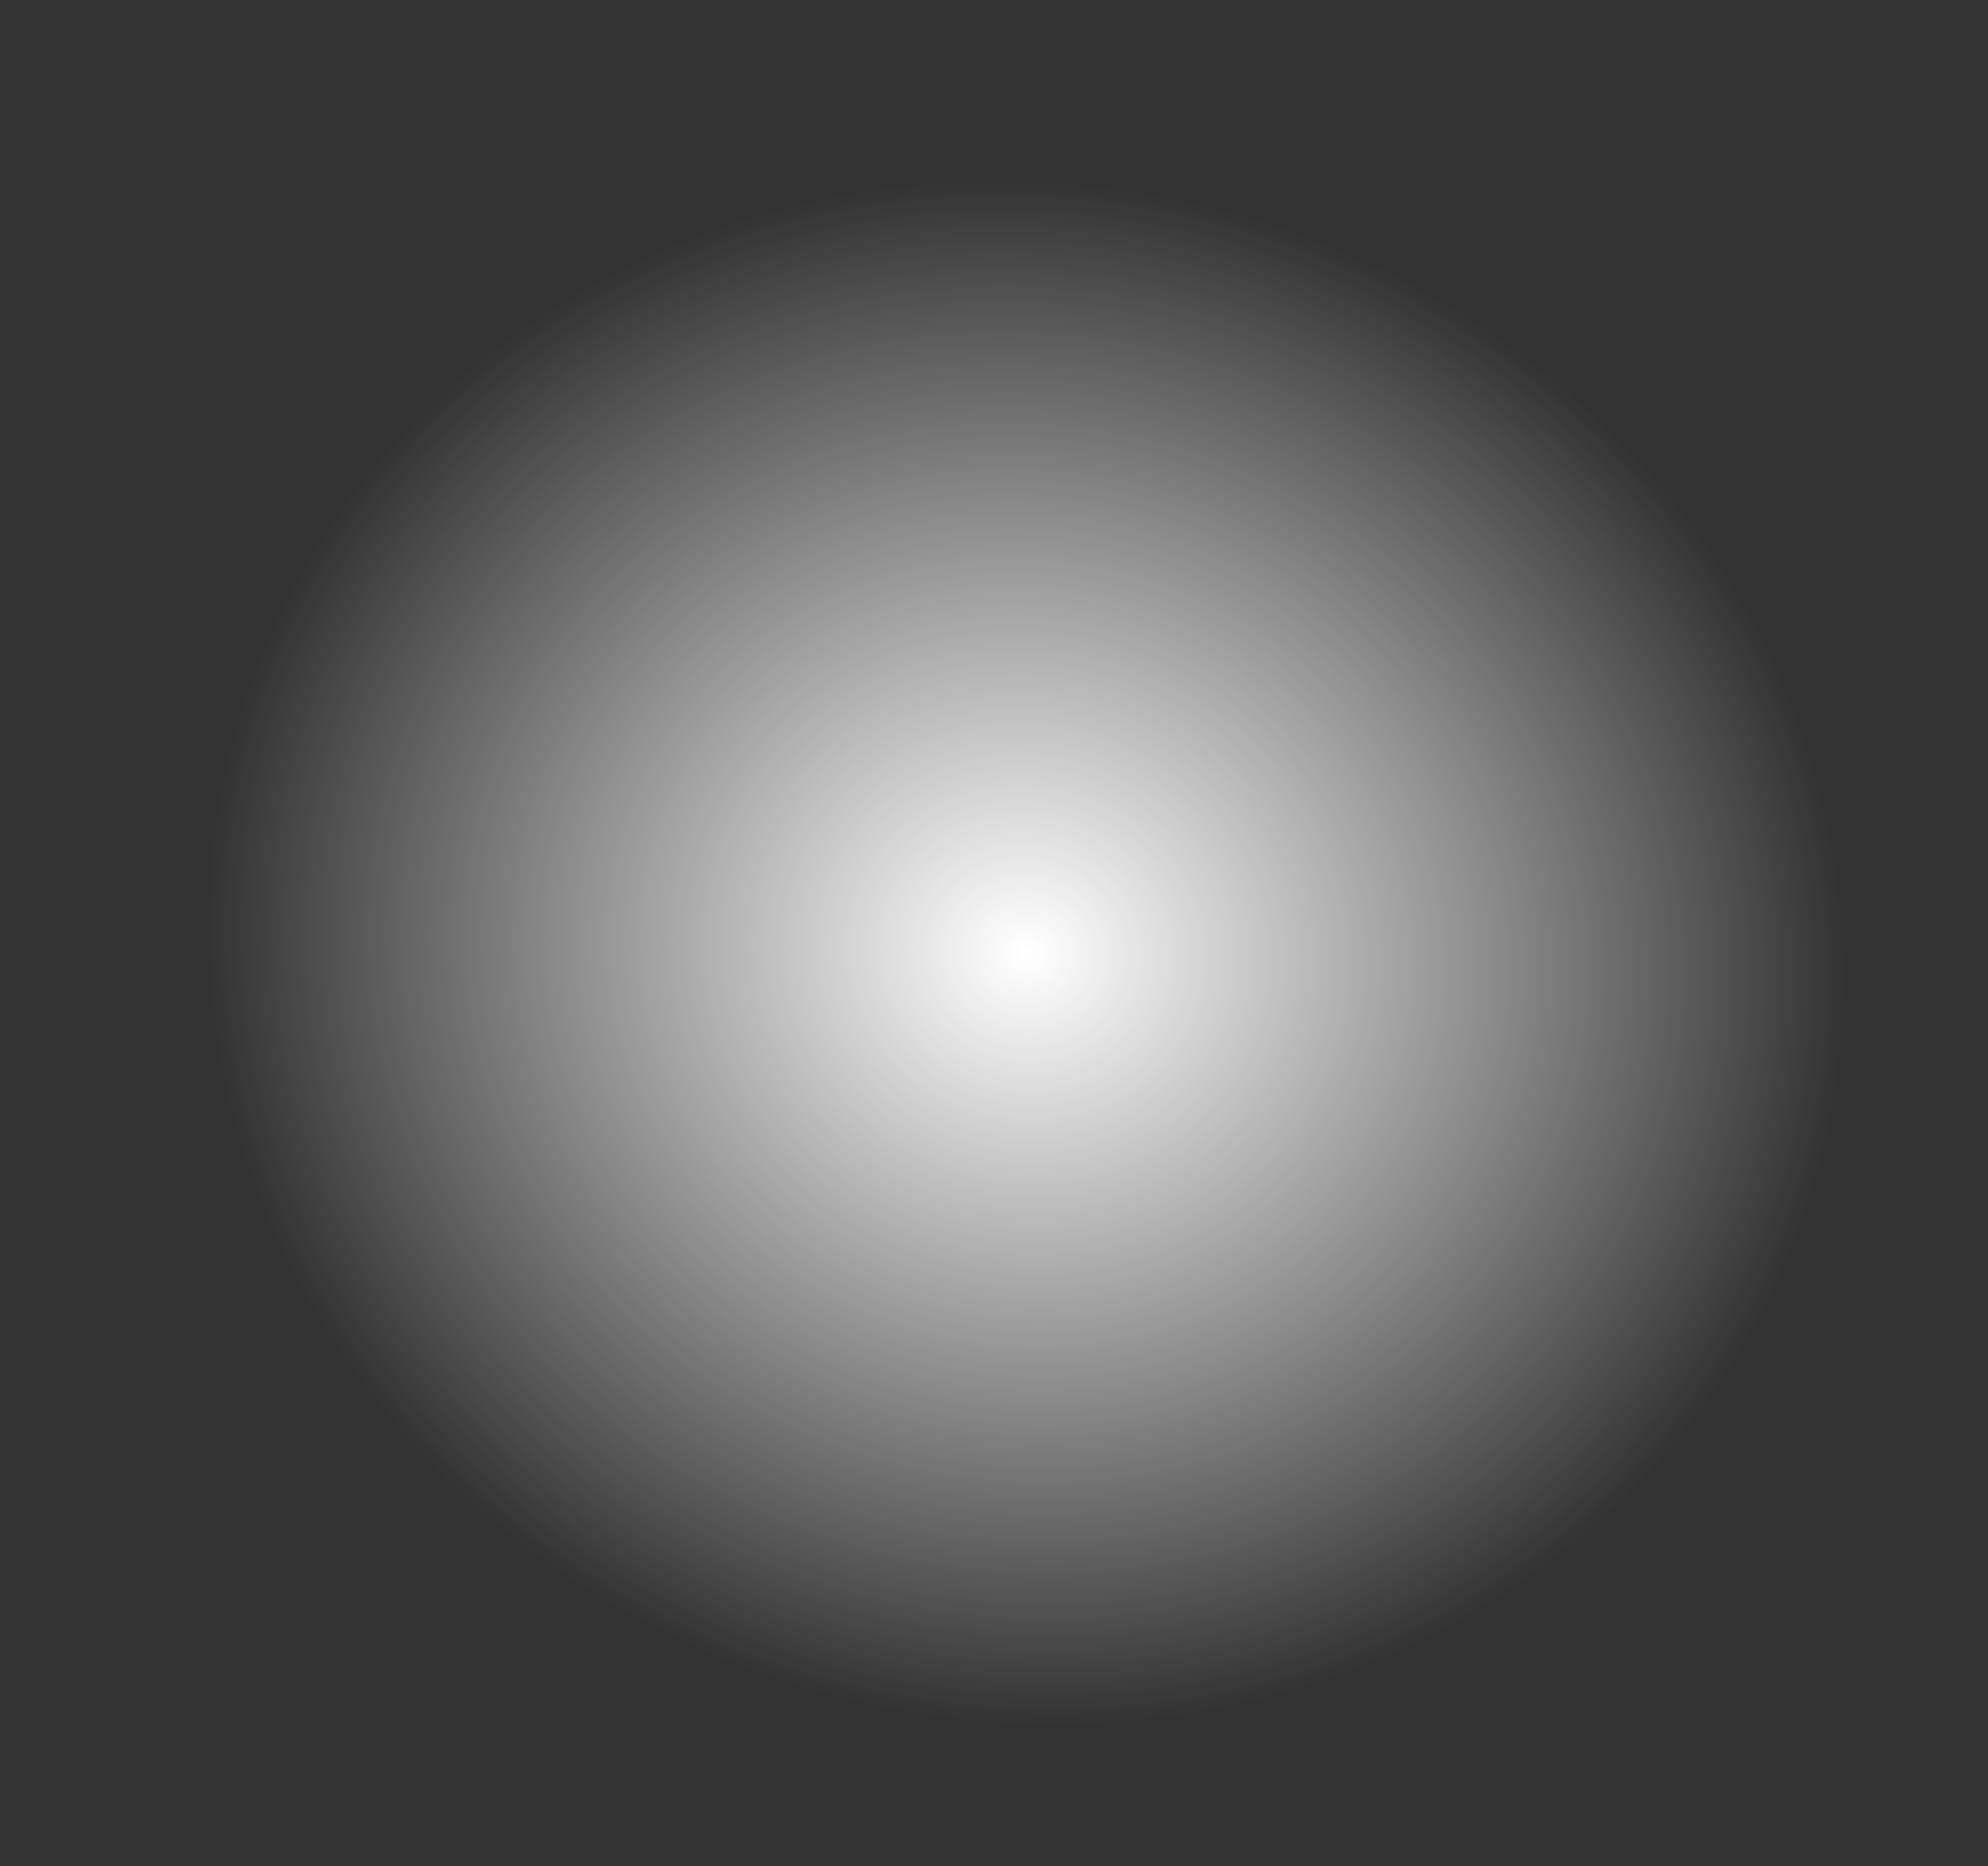 <?xml version="1.0" encoding="UTF-8" standalone="no"?>
<svg xmlns:xlink="http://www.w3.org/1999/xlink" height="40.75px" width="43.4px" xmlns="http://www.w3.org/2000/svg">
  <rect width="100%" height="100%" fill="#333333" stroke="none"/>
  <g transform="matrix(1.0, 0.0, 0.0, 1.0, -1.15, 1.8)">
    <path d="M43.55 14.0 Q46.15 22.05 42.15 29.25 37.85 36.5 29.3 38.35 20.7 40.25 12.7 35.9 4.75 31.4 2.1 23.3 -0.45 15.1 3.75 7.85 7.8 0.65 16.35 -1.25 25.0 -3.1 32.95 1.25 41.0 5.75 43.55 14.0" fill="url(#gradient0)" fill-rule="evenodd" stroke="none"/>
  </g>
  <defs>
    <radialGradient cx="0" cy="0" gradientTransform="matrix(0.021, -0.005, 0.006, 0.02, 23.55, 19.0)" gradientUnits="userSpaceOnUse" id="gradient0" r="819.2" spreadMethod="pad">
      <stop offset="0.004" stop-color="#ffffff"/>
      <stop offset="1.0" stop-color="#ffffff" stop-opacity="0.0"/>
    </radialGradient>
  </defs>
</svg>
